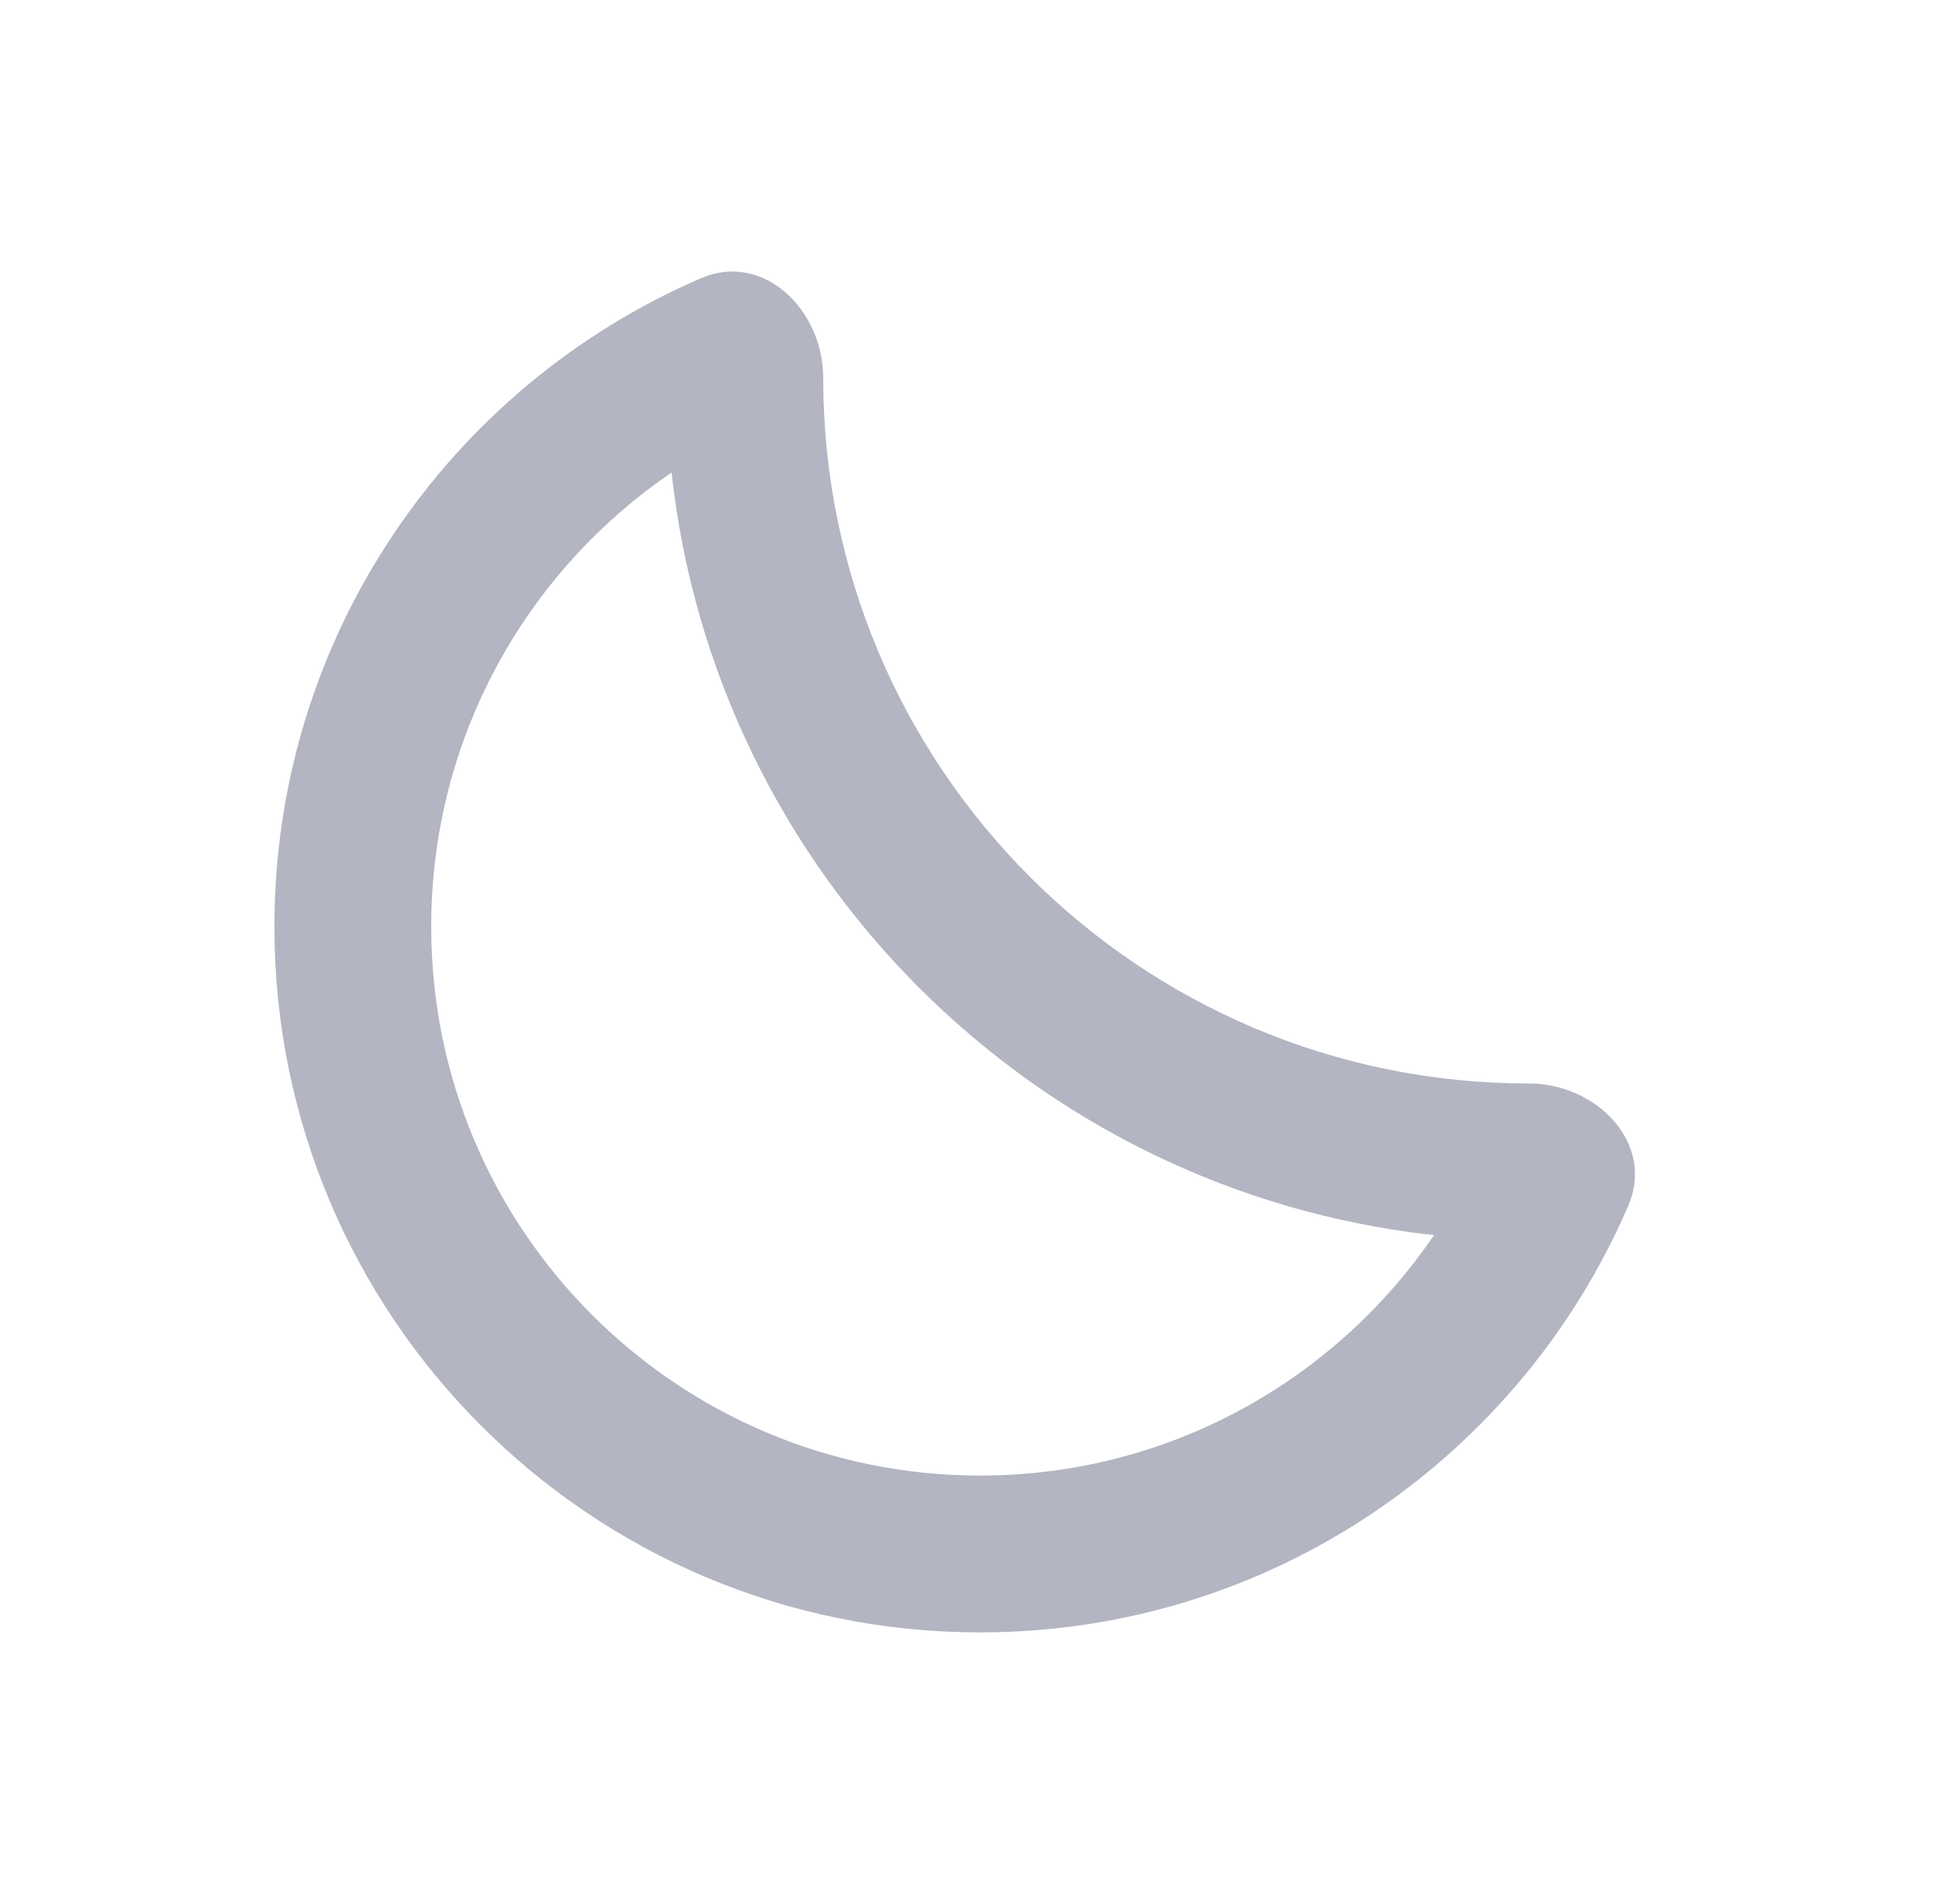 <svg width="25" height="24" viewBox="0 0 25 24" fill="none" xmlns="http://www.w3.org/2000/svg">
<path fill-rule="evenodd" clip-rule="evenodd" d="M8.566 6.026C6.713 7.287 5.5 9.412 5.5 11.817C5.5 15.683 8.634 18.817 12.5 18.817C14.905 18.817 17.03 17.603 18.291 15.751C13.182 15.192 9.124 11.135 8.566 6.026ZM19.5 13.817C20.366 13.817 21.112 14.58 20.769 15.375C19.39 18.576 16.207 20.817 12.5 20.817C7.529 20.817 3.5 16.787 3.5 11.817C3.5 8.11 5.741 4.927 8.941 3.548C9.737 3.205 10.5 3.951 10.5 4.817C10.5 9.787 14.529 13.817 19.5 13.817Z" fill="#B3B5C2"/>
</svg>
